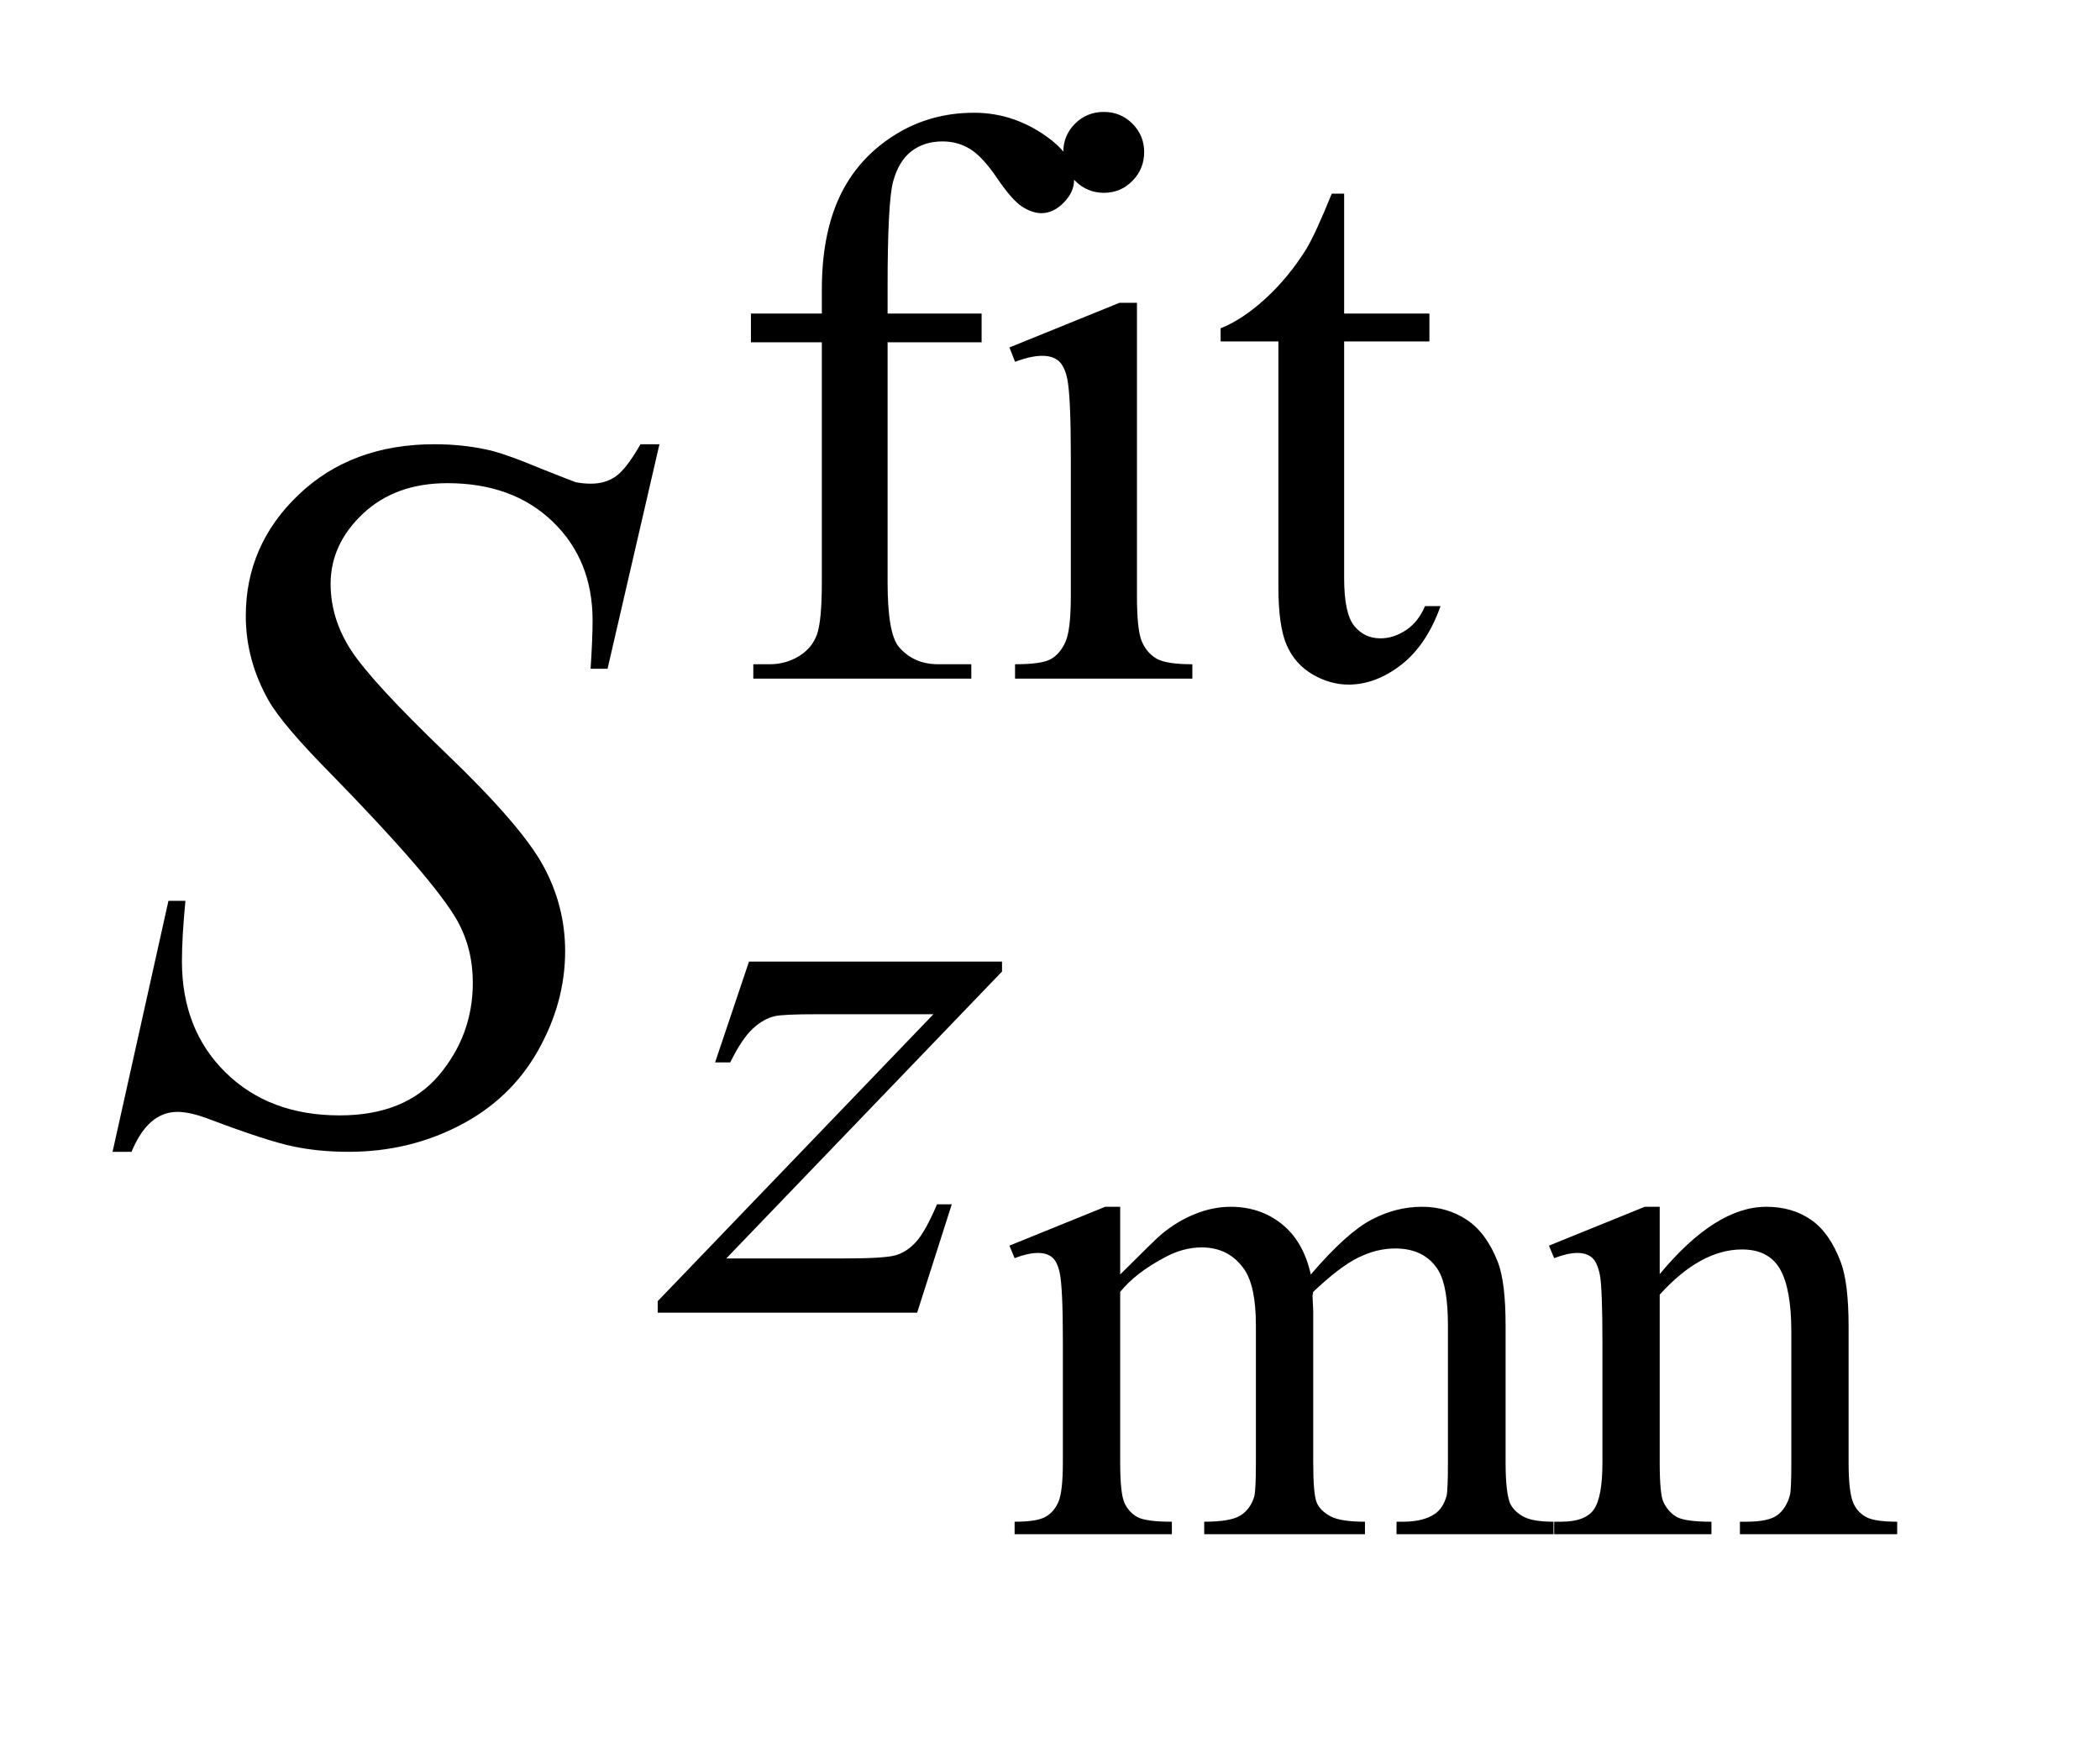 <?xml version="1.0" encoding="UTF-8"?>
<!DOCTYPE svg PUBLIC '-//W3C//DTD SVG 1.0//EN'
          'http://www.w3.org/TR/2001/REC-SVG-20010904/DTD/svg10.dtd'>
<svg stroke-dasharray="none" shape-rendering="auto" xmlns="http://www.w3.org/2000/svg" font-family="'Dialog'" text-rendering="auto" width="29" fill-opacity="1" color-interpolation="auto" color-rendering="auto" preserveAspectRatio="xMidYMid meet" font-size="12px" viewBox="0 0 29 24" fill="black" xmlns:xlink="http://www.w3.org/1999/xlink" stroke="black" image-rendering="auto" stroke-miterlimit="10" stroke-linecap="square" stroke-linejoin="miter" font-style="normal" stroke-width="1" height="24" stroke-dashoffset="0" font-weight="normal" stroke-opacity="1"
><!--Generated by the Batik Graphics2D SVG Generator--><defs id="genericDefs"
  /><g
  ><defs id="defs1"
    ><clipPath clipPathUnits="userSpaceOnUse" id="clipPath1"
      ><path d="M1.065 1.983 L18.86 1.983 L18.86 16.584 L1.065 16.584 L1.065 1.983 Z"
      /></clipPath
      ><clipPath clipPathUnits="userSpaceOnUse" id="clipPath2"
      ><path d="M34.02 63.348 L34.02 529.848 L602.558 529.848 L602.558 63.348 Z"
      /></clipPath
      ><clipPath clipPathUnits="userSpaceOnUse" id="clipPath3"
      ><path d="M34.02 92.449 L34.02 558.949 L602.558 558.949 L602.558 92.449 Z"
      /></clipPath
    ></defs
    ><g transform="scale(1.576,1.576) translate(-1.065,-1.983) matrix(0.031,0,0,0.031,0,-0.911)"
    ><path d="M350.984 453.594 Q360.797 443.766 362.562 442.297 Q366.969 438.578 372.078 436.516 Q377.188 434.453 382.188 434.453 Q390.625 434.453 396.703 439.359 Q402.797 444.266 404.859 453.594 Q414.969 441.812 421.938 438.141 Q428.906 434.453 436.266 434.453 Q443.422 434.453 448.969 438.141 Q454.516 441.812 457.766 450.156 Q459.922 455.844 459.922 468.016 L459.922 506.688 Q459.922 515.125 461.188 518.266 Q462.172 520.422 464.812 521.953 Q467.469 523.469 473.469 523.469 L473.469 527 L429.094 527 L429.094 523.469 L430.969 523.469 Q436.75 523.469 440 521.203 Q442.25 519.641 443.234 516.203 Q443.625 514.531 443.625 506.688 L443.625 468.016 Q443.625 457.016 440.969 452.516 Q437.141 446.234 428.703 446.234 Q423.5 446.234 418.25 448.828 Q413 451.422 405.547 458.5 L405.344 459.578 L405.547 463.797 L405.547 506.688 Q405.547 515.906 406.578 518.172 Q407.609 520.422 410.453 521.953 Q413.297 523.469 420.172 523.469 L420.172 527 L374.734 527 L374.734 523.469 Q382.188 523.469 384.984 521.703 Q387.781 519.938 388.859 516.406 Q389.344 514.734 389.344 506.688 L389.344 468.016 Q389.344 457.016 386.109 452.219 Q381.797 445.938 374.047 445.938 Q368.734 445.938 363.547 448.781 Q355.391 453.094 350.984 458.5 L350.984 506.688 Q350.984 515.516 352.203 518.172 Q353.438 520.813 355.828 522.141 Q358.234 523.469 365.594 523.469 L365.594 527 L321.141 527 L321.141 523.469 Q327.328 523.469 329.781 522.141 Q332.234 520.812 333.5 517.922 Q334.781 515.031 334.781 506.688 L334.781 472.328 Q334.781 457.516 333.906 453.188 Q333.219 449.953 331.734 448.734 Q330.266 447.5 327.719 447.5 Q324.969 447.5 321.141 448.969 L319.672 445.438 L346.75 434.453 L350.984 434.453 ZM503.484 453.484 Q519.281 434.453 533.609 434.453 Q540.984 434.453 546.281 438.141 Q551.578 441.812 554.719 450.25 Q556.875 456.141 556.875 468.312 L556.875 506.688 Q556.875 515.219 558.25 518.266 Q559.328 520.719 561.734 522.094 Q564.141 523.469 570.609 523.469 L570.609 527 L526.156 527 L526.156 523.469 L528.016 523.469 Q534.297 523.469 536.797 521.562 Q539.312 519.641 540.297 515.906 Q540.688 514.438 540.688 506.688 L540.688 469.875 Q540.688 457.609 537.484 452.062 Q534.297 446.516 526.75 446.516 Q515.062 446.516 503.484 459.281 L503.484 506.688 Q503.484 515.812 504.562 517.969 Q505.938 520.812 508.344 522.141 Q510.75 523.469 518.109 523.469 L518.109 527 L473.656 527 L473.656 523.469 L475.609 523.469 Q482.484 523.469 484.891 519.984 Q487.297 516.5 487.297 506.688 L487.297 473.312 Q487.297 457.125 486.547 453.594 Q485.812 450.047 484.297 448.781 Q482.781 447.5 480.219 447.5 Q477.484 447.5 473.656 448.969 L472.172 445.438 L499.266 434.453 L503.484 434.453 Z" stroke="none" clip-path="url(#clipPath3)"
    /></g
    ><g transform="matrix(0.049,0,0,0.049,-1.678,-3.124)"
    ><path d="M284.391 160.219 L284.391 227.828 Q284.391 242.203 287.531 246.016 Q291.688 250.953 298.656 250.953 L307.984 250.953 L307.984 255 L246.547 255 L246.547 250.953 L251.156 250.953 Q255.641 250.953 259.344 248.719 Q263.062 246.469 264.453 242.656 Q265.859 238.828 265.859 227.828 L265.859 160.219 L245.875 160.219 L245.875 152.125 L265.859 152.125 L265.859 145.391 Q265.859 130 270.797 119.344 Q275.75 108.672 285.906 102.109 Q296.078 95.531 308.766 95.531 Q320.562 95.531 330.438 103.156 Q336.953 108.219 336.953 114.5 Q336.953 117.875 334.031 120.859 Q331.109 123.828 327.75 123.828 Q325.156 123.828 322.297 121.984 Q319.438 120.125 315.281 114 Q311.125 107.875 307.641 105.75 Q304.156 103.609 299.891 103.609 Q294.719 103.609 291.125 106.359 Q287.531 109.109 285.953 114.906 Q284.391 120.688 284.391 144.719 L284.391 152.125 L310.891 152.125 L310.891 160.219 L284.391 160.219 ZM345.359 95.297 Q350.078 95.297 353.391 98.609 Q356.703 101.922 356.703 106.641 Q356.703 111.359 353.391 114.734 Q350.078 118.094 345.359 118.094 Q340.641 118.094 337.266 114.734 Q333.906 111.359 333.906 106.641 Q333.906 101.922 337.219 98.609 Q340.531 95.297 345.359 95.297 ZM354.672 149.094 L354.672 231.75 Q354.672 241.406 356.078 244.609 Q357.484 247.812 360.234 249.391 Q362.984 250.953 370.281 250.953 L370.281 255 L320.312 255 L320.312 250.953 Q327.828 250.953 330.406 249.5 Q333 248.031 334.516 244.672 Q336.031 241.297 336.031 231.75 L336.031 192.109 Q336.031 175.375 335.016 170.438 Q334.234 166.844 332.547 165.438 Q330.875 164.031 327.953 164.031 Q324.797 164.031 320.312 165.719 L318.734 161.672 L349.734 149.094 L354.672 149.094 ZM413.062 118.328 L413.062 152.125 L437.094 152.125 L437.094 159.984 L413.062 159.984 L413.062 226.703 Q413.062 236.688 415.922 240.172 Q418.781 243.656 423.281 243.656 Q426.984 243.656 430.469 241.359 Q433.953 239.047 435.859 234.562 L440.234 234.562 Q436.312 245.562 429.125 251.125 Q421.938 256.688 414.297 256.688 Q409.125 256.688 404.188 253.828 Q399.25 250.953 396.891 245.625 Q394.531 240.281 394.531 229.172 L394.531 159.984 L378.25 159.984 L378.25 156.281 Q384.422 153.812 390.875 147.922 Q397.344 142.016 402.391 133.938 Q404.969 129.672 409.578 118.328 L413.062 118.328 Z" stroke="none" clip-path="url(#clipPath2)"
    /></g
    ><g transform="matrix(0.049,0,0,0.049,-1.678,-4.56)"
    ><path d="M245.328 364.062 L316.641 364.062 L316.641 366.859 L238.922 447.719 L271.828 447.719 Q283.5 447.719 286.641 446.828 Q289.797 445.922 292.438 443.016 Q295.078 440.094 298.328 432.453 L302.484 432.453 L292.719 463 L219.609 463 L219.609 459.75 L297.312 378.891 L264.969 378.891 Q254.75 378.891 252.625 379.438 Q249.469 380.125 246.375 382.984 Q243.297 385.844 240.047 392.469 L235.781 392.469 Z" stroke="none" clip-path="url(#clipPath3)"
    /></g
    ><g transform="matrix(0.049,0,0,0.049,-1.678,-3.124)"
    ><path d="M65.969 388.359 L81.719 317.625 L86.5 317.625 Q85.516 327.891 85.516 334.641 Q85.516 353.906 97.812 366 Q110.125 378.094 129.953 378.094 Q148.375 378.094 157.938 366.781 Q167.5 355.453 167.5 340.688 Q167.5 331.125 163.141 323.25 Q156.531 311.578 127.844 282.188 Q113.922 268.125 109.984 261.234 Q103.516 249.844 103.516 237.328 Q103.516 217.359 118.422 203.156 Q133.328 188.953 156.672 188.953 Q164.547 188.953 171.578 190.5 Q175.938 191.344 187.469 196.125 Q195.625 199.359 196.469 199.641 Q198.438 200.062 200.828 200.062 Q204.906 200.062 207.859 197.953 Q210.812 195.844 214.75 188.953 L220.094 188.953 L205.469 252.234 L200.688 252.234 Q201.25 243.797 201.25 238.594 Q201.25 221.578 190 210.75 Q178.75 199.922 160.328 199.922 Q145.703 199.922 136.562 208.5 Q127.422 217.078 127.422 228.328 Q127.422 238.172 133.25 247.109 Q139.094 256.031 160.109 276.219 Q181.141 296.391 187.328 307.719 Q193.516 319.031 193.516 331.828 Q193.516 346.312 185.844 359.891 Q178.188 373.453 163.844 380.906 Q149.5 388.359 132.484 388.359 Q124.047 388.359 116.734 386.812 Q109.422 385.266 93.391 379.219 Q87.906 377.109 84.25 377.109 Q75.953 377.109 71.312 388.359 L65.969 388.359 Z" stroke="none" clip-path="url(#clipPath2)"
    /></g
  ></g
></svg
>
